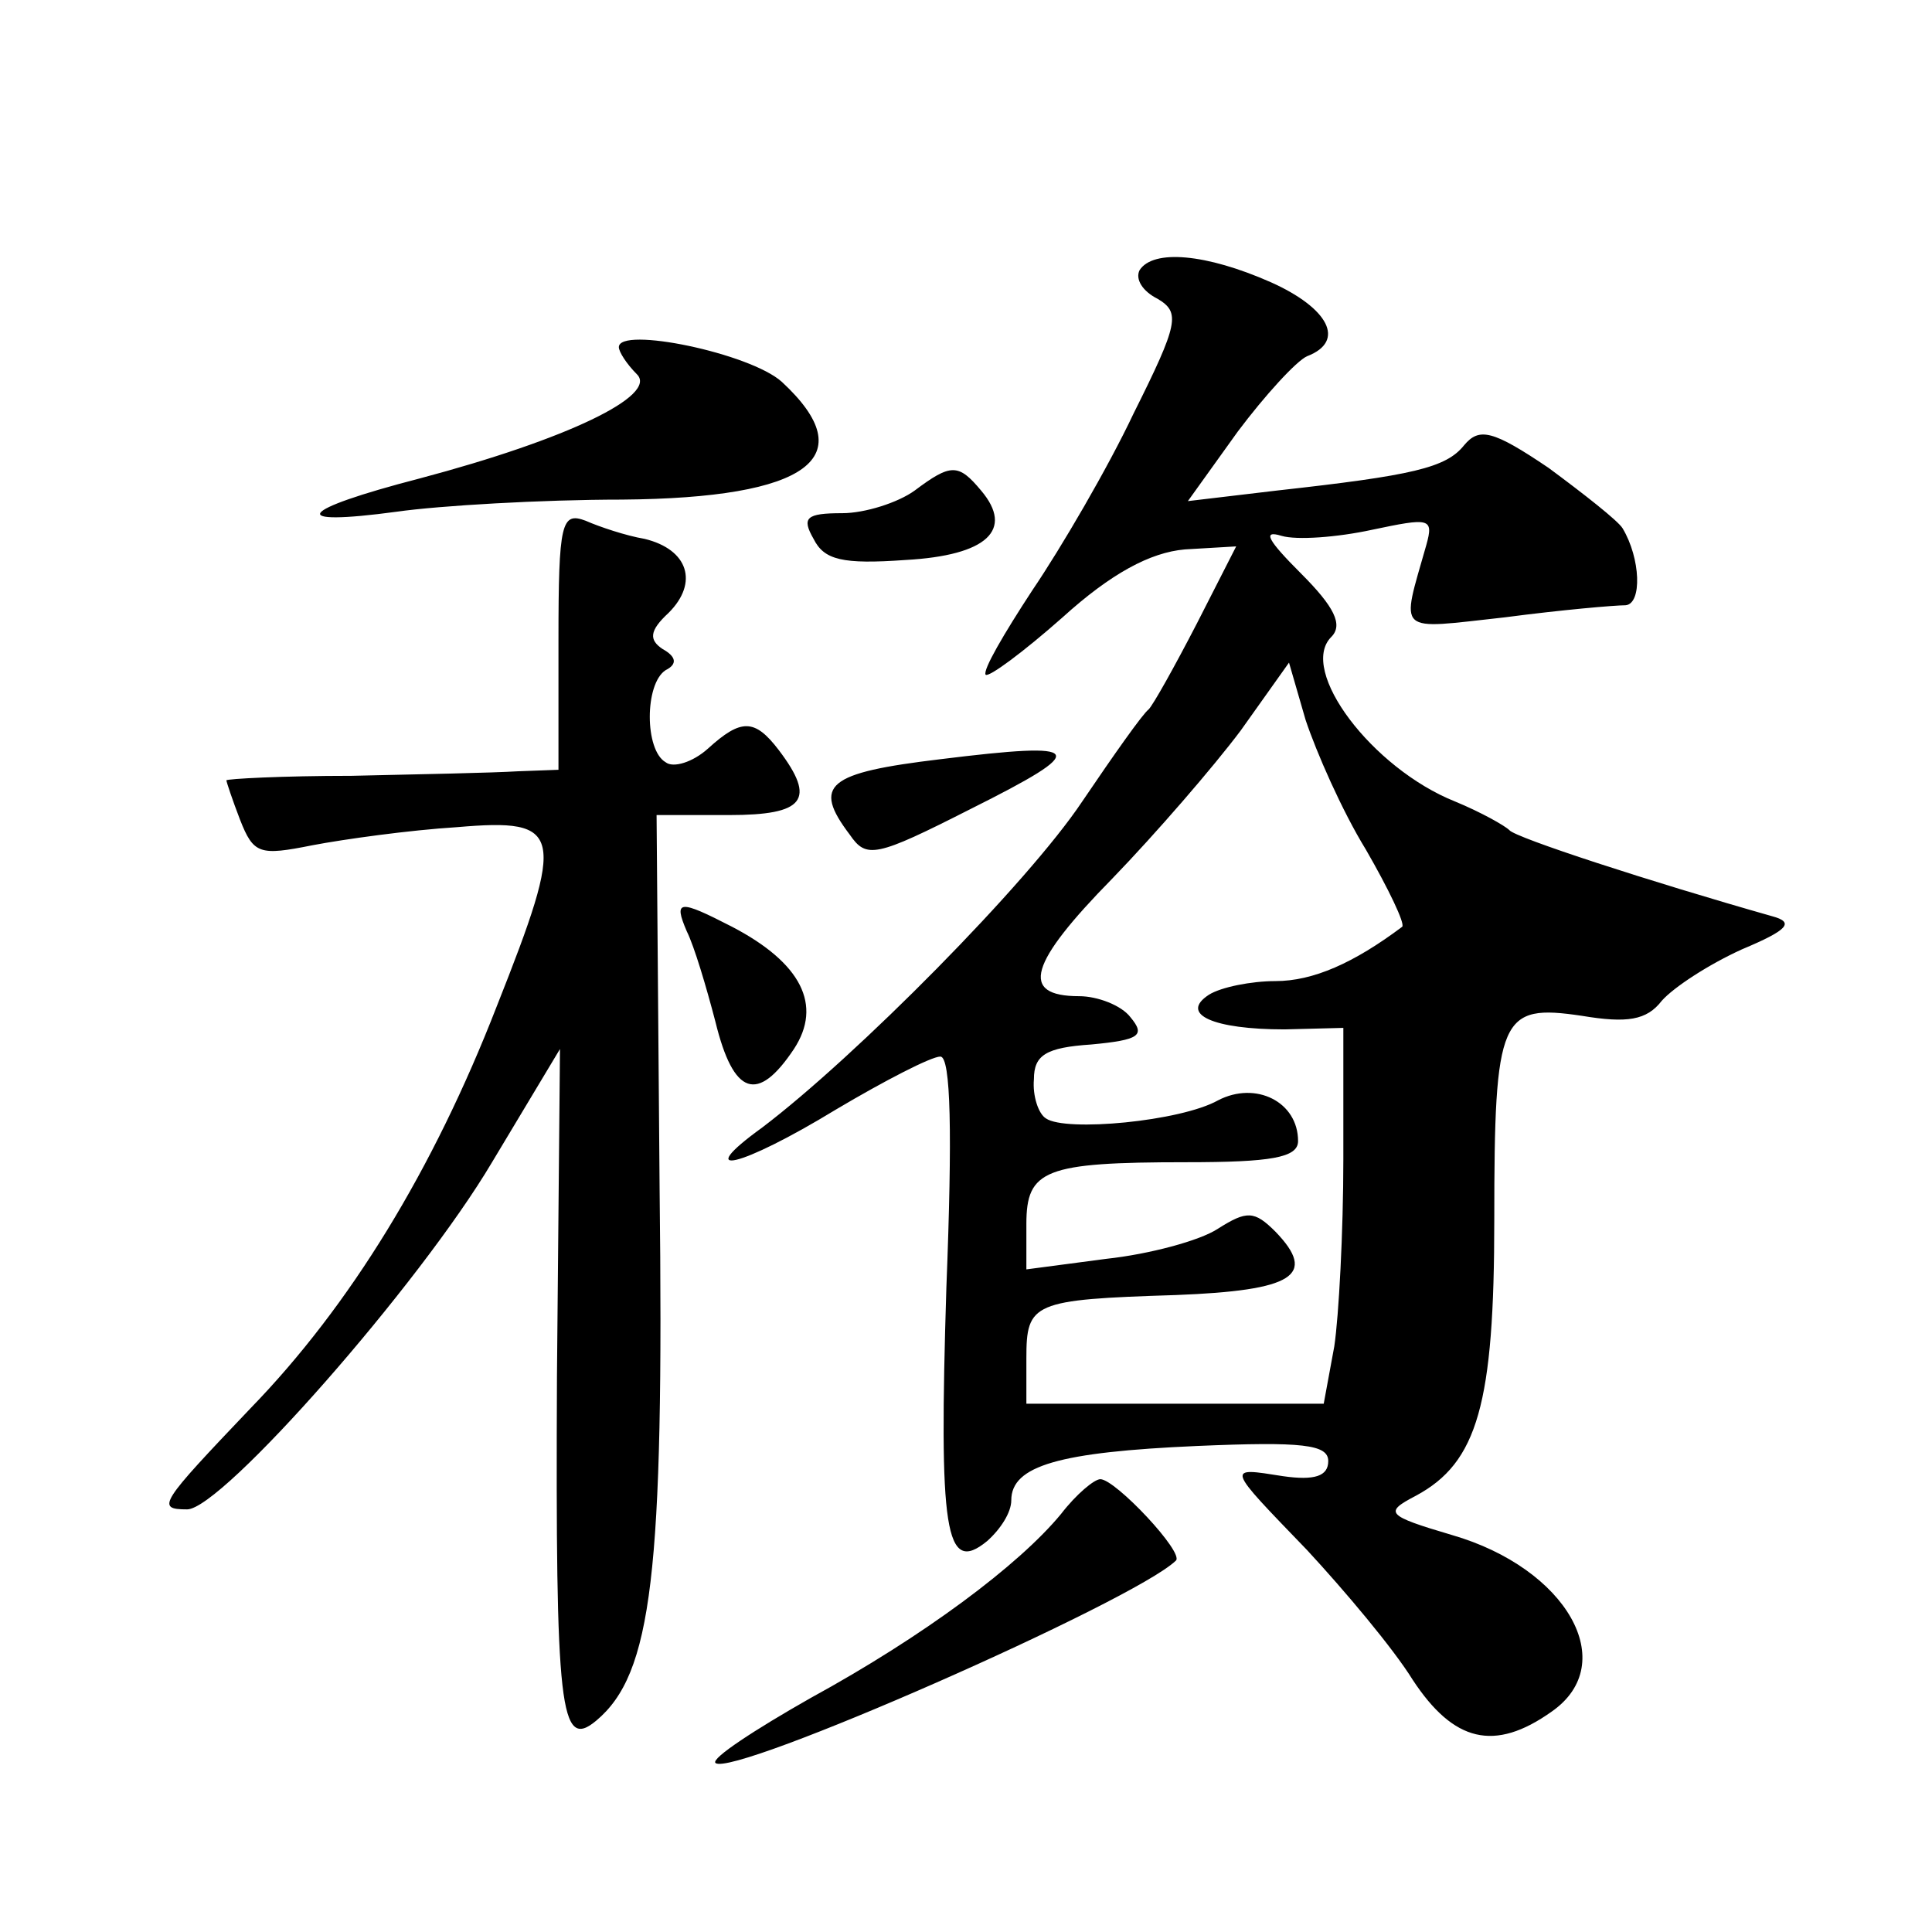 <?xml version="1.0" standalone="no"?>
<!DOCTYPE svg PUBLIC "-//W3C//DTD SVG 20010904//EN"
 "http://www.w3.org/TR/2001/REC-SVG-20010904/DTD/svg10.dtd">
<svg version="1.0" xmlns="http://www.w3.org/2000/svg"
 width="128pt" height="128pt" viewBox="0 0 128 128"
 preserveAspectRatio="xMidYMid meet">
<g transform="translate(0,128) scale(0.1,-0.1)"
fill="#0" stroke="none">
<path d="M755 1101 c-3 -6 2 -14 12 -19 15 -9 14 -16 -16 -76 -17 -36 -48 -89 -67
-117 -19 -29 -33 -53 -31 -56 2 -2 25 15 51 38 32 29 58 43 81 45 l34 2 -26 -51
c-15 -29 -29 -54 -32 -57 -4 -3 -23 -30 -44 -61 -36 -54 -150 -169 -212 -216 -47
-34 -15 -27 49 12 32 19 63 35 69 35 7 0 8 -51 4 -153 -5 -161 -1 -191 27 -168
9 8 16 19 16 27 0 23 32 32 123 36 70 3 87 1 87 -10 0 -10 -9 -13 -30 -10 -38 6
-38 7 16 -49 25 -27 57 -65 70 -86 27 -41 54 -48 92 -21 46 32 10 95 -66 117 -44
13 -45 15 -24 26 41 22 52 61 52 183 0 135 4 143 58 135 30 -5 43 -3 53 10 8 9
31 24 53 34 31 13 35 18 20 22 -81 23 -170 52 -174 57 -3 3 -19 12 -36 19 -55 22
-104 87 -82 109 8 8 2 20 -20 42 -22 22 -26 29 -13 25 10 -3 37 -1 60 4 38 8 41
8 36 -10 -17 -60 -21 -56 52 -48 38 5 73 8 80 8 11 1 10 31 -2 51 -3 5 -26 23 -49
40 -37 25 -46 27 -56 15 -12 -15 -34 -20 -124 -30 l-59 -7 33 46 c18 24 39 47 46
50 26 10 14 32 -24 49 -43 19 -78 22 -87 8z m150 -384 c15 -26 26 -49 24 -51 -32
-24 -59 -36 -84 -36 -16 0 -36 -4 -44 -9 -20 -13 3 -23 50 -23 l39 1 0 -87 c0 -48
-3 -104 -6 -124 l-7 -38 -98 0 -99 0 0 30 c0 37 4 39 99 42 78 3 94 13 66 42 -14
14 -19 14 -38 2 -12 -8 -46 -17 -74 -20 l-53 -7 0 30 c0 36 12 41 106 41 56 0 74
3 74 14 0 26 -28 40 -53 27 -25 -14 -101 -21 -114 -12 -5 3 -9 15 -8 26 0 16 8
21 38 23 32 3 36 6 26 18 -6 8 -22 14 -34 14 -40 0 -33 22 22 78 29 30 67 74 85
98 l32 45 11 -38 c7 -21 24 -60 40 -86z M410 1050 c0 -3 5 -11 12 -18 14 -14 -46
-43 -144 -69 -81 -21 -89 -32 -15 -22 28 4 96 8 149 8 124 1 160 28 106 78 -21
19 -108 37 -108 23z M606 955 c-11 -8 -33 -15 -48 -15 -24 0 -27 -3 -19 -17 7 -14
19 -17 61 -14 54 3 72 20 50 46 -15 18 -20 18 -44 0z M370 856 l0 -86 -27 -1 c-16
-1 -65 -2 -110 -3 -46 0 -83 -2 -83 -3 0 -1 4 -13 9 -26 9 -23 13 -24 48 -17 21
4 64 10 96 12 70 6 72 -3 26 -119 -42 -108 -97 -198 -163 -266 -60 -63 -63 -67
-42 -67 23 0 154 149 202 230 l45 75 -2 -217 c-1 -221 2 -248 26 -228 37 31 45
97 42 353 l-2 247 48 0 c50 0 58 10 33 43 -16 21 -25 21 -47 1 -10 -9 -23 -13 -28
-9 -14 8 -14 52 0 61 8 4 7 9 -2 14 -9 6 -9 12 4 24 20 20 13 42 -16 49 -12 2 -30
8 -39 12 -16 6 -18 -1 -18 -79z M623 777 c-75 -9 -85 -17 -60 -50 11 -16 17 -15
80 17 80 40 77 45 -20 33z M455 663 c5 -10 13 -37 19 -60 12 -49 28 -54 52 -18
19 29 5 57 -41 81 -35 18 -39 18 -30 -3z M703 277 c-28 -34 -91 -81 -166 -122 -37
-21 -66 -40 -63 -43 11 -10 277 107 305 134 6 5 -40 54 -50 54 -4 0 -16 -10 -26
-23z"/>
</g>
</svg>
